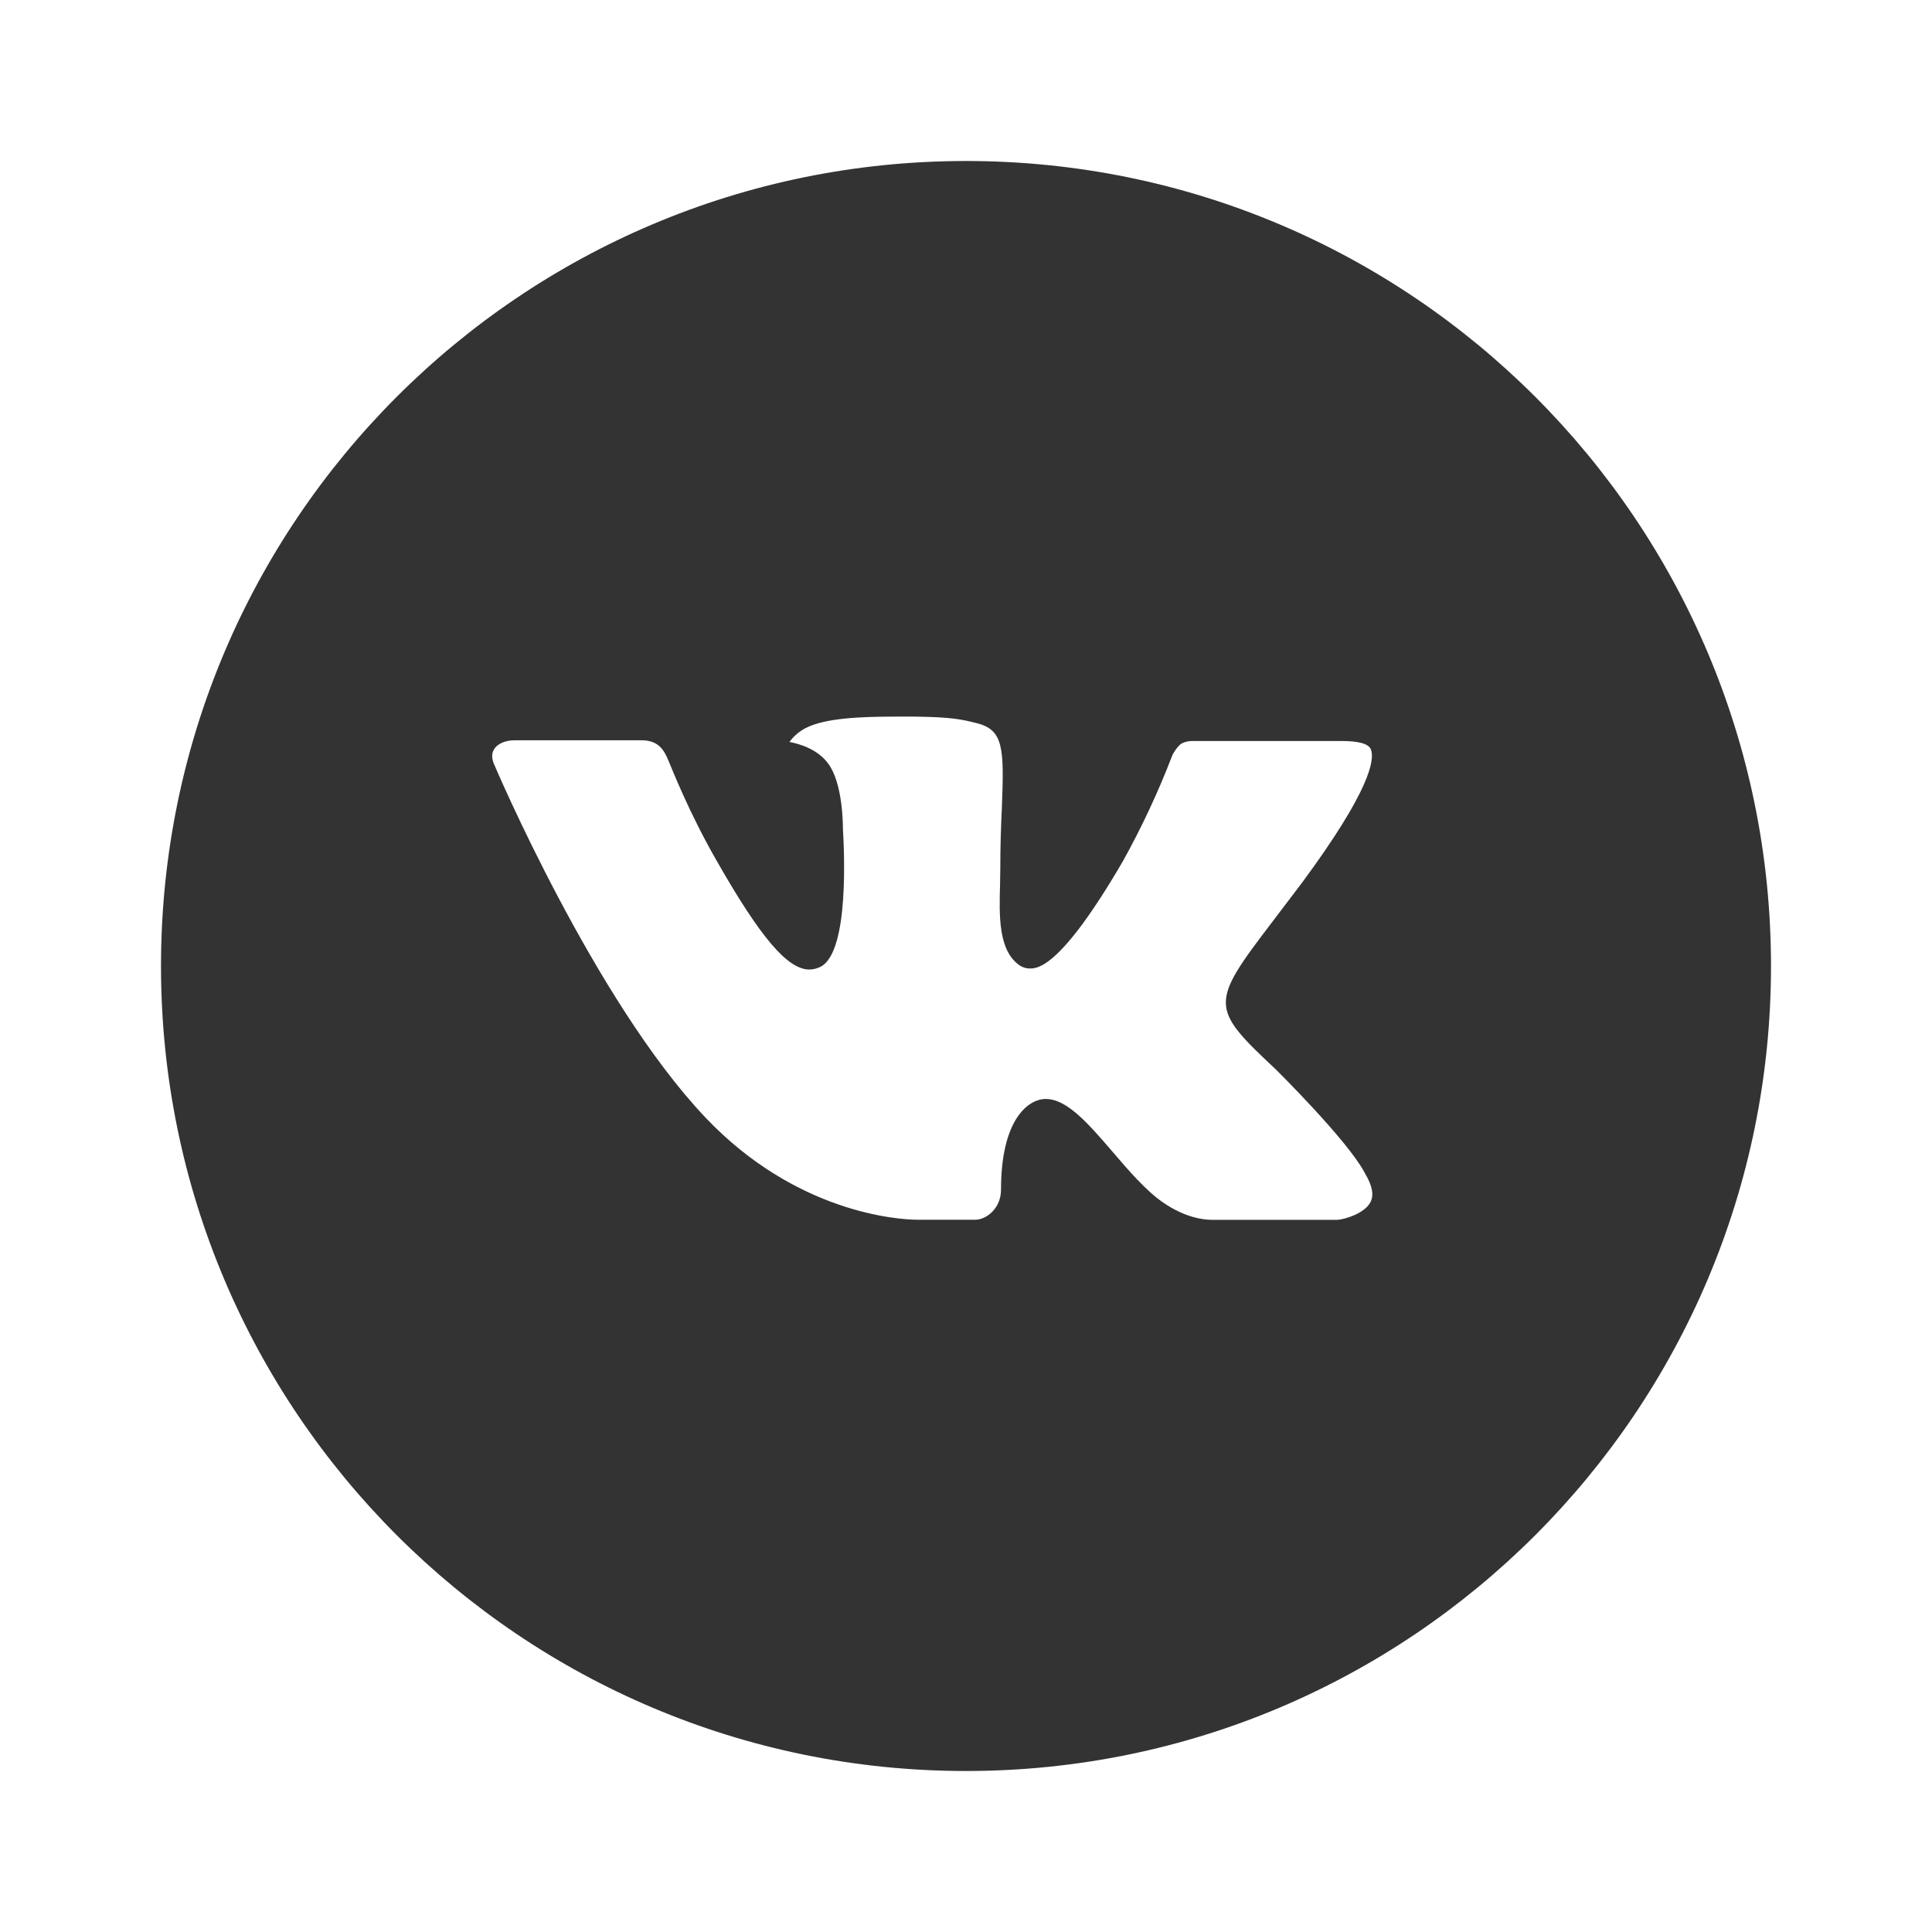 <?xml version="1.0" encoding="UTF-8"?> <svg xmlns="http://www.w3.org/2000/svg" width="24" height="24" viewBox="0 0 24 24" fill="none"> <path d="M12 2C6.477 2 2 6.477 2 12C2 17.523 6.477 22 12 22C17.523 22 22 17.523 22 12C22 6.477 17.523 2 12 2ZM15.846 13.282C15.846 13.282 16.73 14.155 16.948 14.56C16.954 14.569 16.957 14.577 16.959 14.581C17.048 14.73 17.069 14.846 17.025 14.932C16.952 15.076 16.702 15.147 16.617 15.153H15.054C14.946 15.153 14.719 15.125 14.444 14.935C14.232 14.787 14.024 14.545 13.821 14.308C13.518 13.956 13.255 13.652 12.991 13.652C12.957 13.652 12.924 13.657 12.892 13.668C12.692 13.732 12.435 14.018 12.435 14.778C12.435 15.016 12.248 15.152 12.116 15.152H11.4C11.156 15.152 9.886 15.067 8.761 13.88C7.384 12.427 6.145 9.512 6.134 9.485C6.056 9.297 6.218 9.196 6.394 9.196H7.972C8.182 9.196 8.251 9.324 8.299 9.438C8.355 9.57 8.561 10.096 8.9 10.688C9.449 11.652 9.785 12.044 10.055 12.044C10.106 12.043 10.155 12.03 10.2 12.006C10.552 11.81 10.486 10.555 10.471 10.295C10.471 10.246 10.47 9.733 10.29 9.488C10.16 9.309 9.941 9.242 9.807 9.217C9.861 9.142 9.932 9.082 10.015 9.041C10.256 8.92 10.692 8.902 11.124 8.902H11.365C11.833 8.908 11.954 8.939 12.124 8.981C12.468 9.064 12.475 9.285 12.445 10.045C12.435 10.26 12.426 10.504 12.426 10.792C12.426 10.854 12.423 10.921 12.423 10.992C12.412 11.378 12.4 11.817 12.673 11.997C12.709 12.019 12.75 12.031 12.792 12.031C12.886 12.031 13.172 12.031 13.945 10.705C14.183 10.278 14.39 9.835 14.565 9.378C14.58 9.351 14.626 9.268 14.68 9.235C14.72 9.215 14.764 9.205 14.809 9.205H16.665C16.867 9.205 17.005 9.235 17.031 9.314C17.077 9.438 17.023 9.816 16.176 10.963L15.798 11.461C15.03 12.468 15.03 12.519 15.846 13.282Z" fill="#333333"></path> </svg> 
